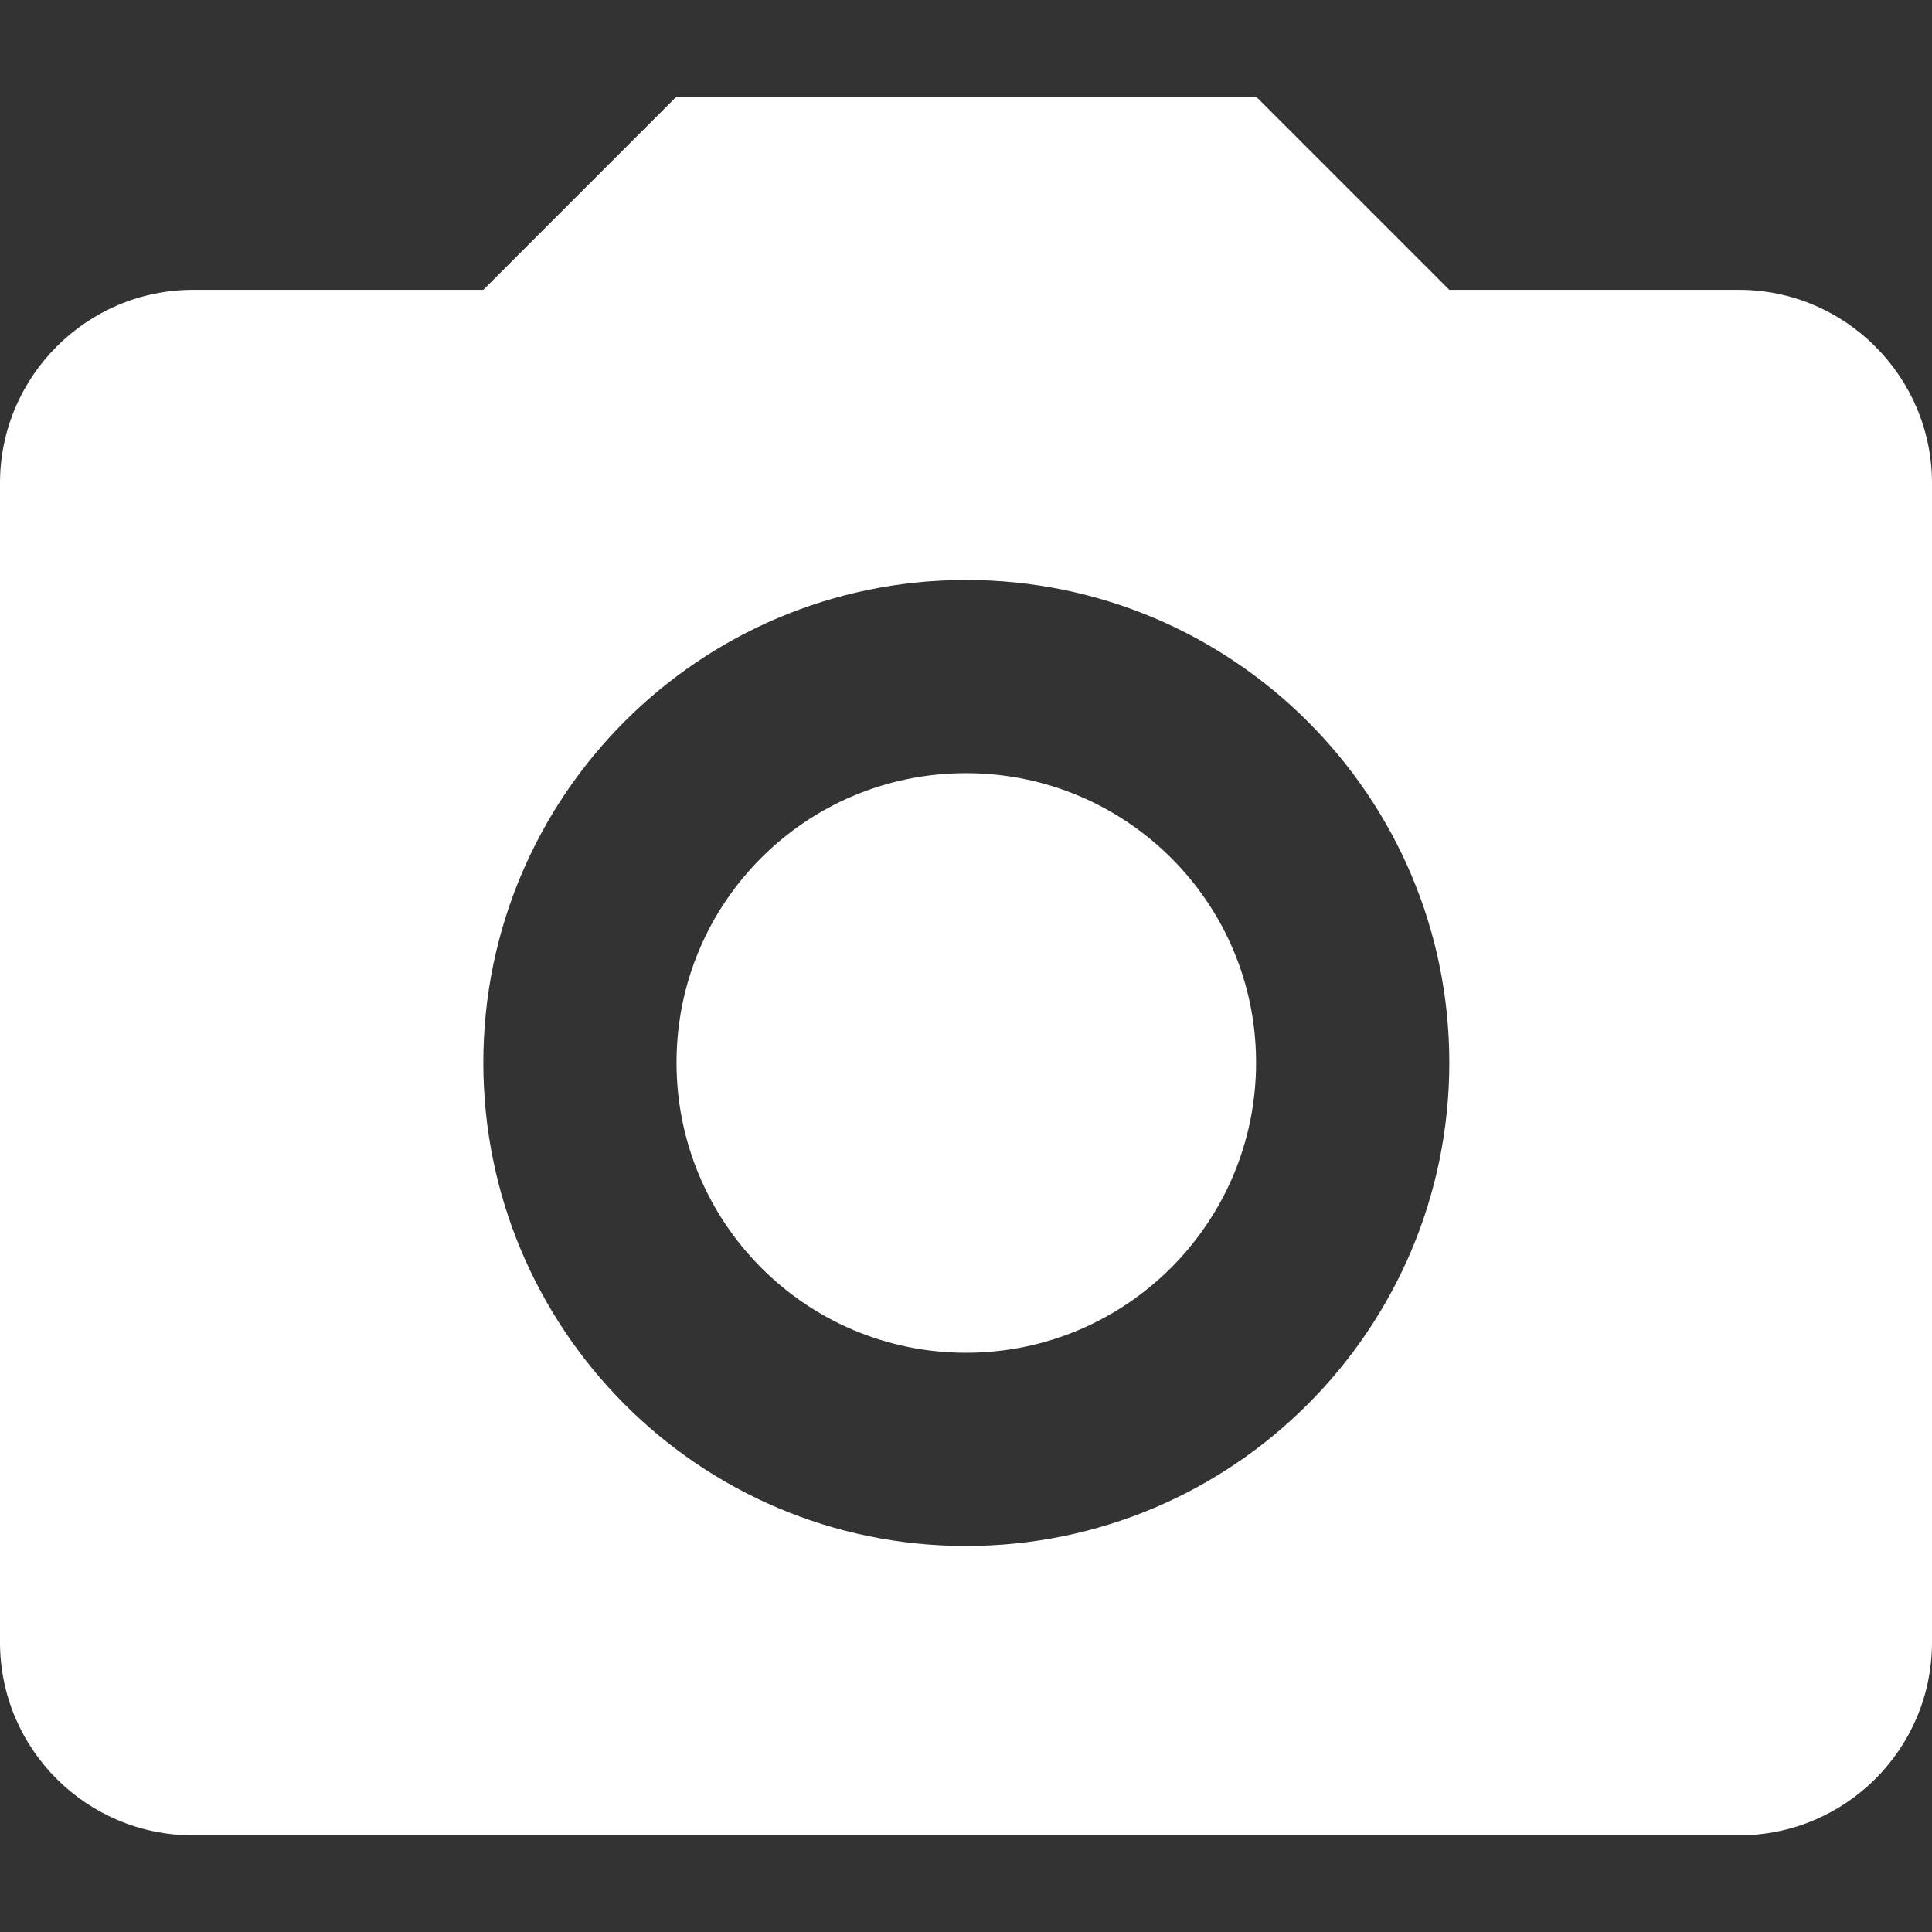 <?xml version="1.0" encoding="utf-8"?>
<!-- Generator: Adobe Illustrator 16.2.0, SVG Export Plug-In . SVG Version: 6.00 Build 0)  -->
<!DOCTYPE svg PUBLIC "-//W3C//DTD SVG 1.1//EN" "http://www.w3.org/Graphics/SVG/1.1/DTD/svg11.dtd">
<svg version="1.1" id="Layer_1" xmlns="http://www.w3.org/2000/svg" xmlns:xlink="http://www.w3.org/1999/xlink" x="0px" y="0px"
	 width="42px" height="42px" viewBox="0 0 42 42" enable-background="new 0 0 42 42" xml:space="preserve">
<rect x="0" y="0" width="42" height="42" fill="#333333" stroke="none"/>
<path fill-rule="evenodd" clip-rule="evenodd" fill="#FFFFFF" d="M0,35.701v-25.2c0-2.307,1.88-4.2,4.199-4.2h6.308l4.2-4.201
	h12.599l4.201,4.201h6.294c2.319,0,4.199,1.893,4.199,4.2v25.2c0,2.32-1.88,4.198-4.199,4.198H4.199C1.88,39.899,0,38.021,0,35.701z
	 M31.507,23.1c0-5.785-4.706-10.492-10.507-10.492S10.507,17.314,10.507,23.1c0,5.8,4.692,10.508,10.493,10.508
	S31.507,28.899,31.507,23.1z M14.707,23.1c0-3.479,2.813-6.292,6.293-6.292s6.306,2.813,6.306,6.292
	c0,3.482-2.825,6.308-6.306,6.308S14.707,26.582,14.707,23.1z"/>
</svg>

